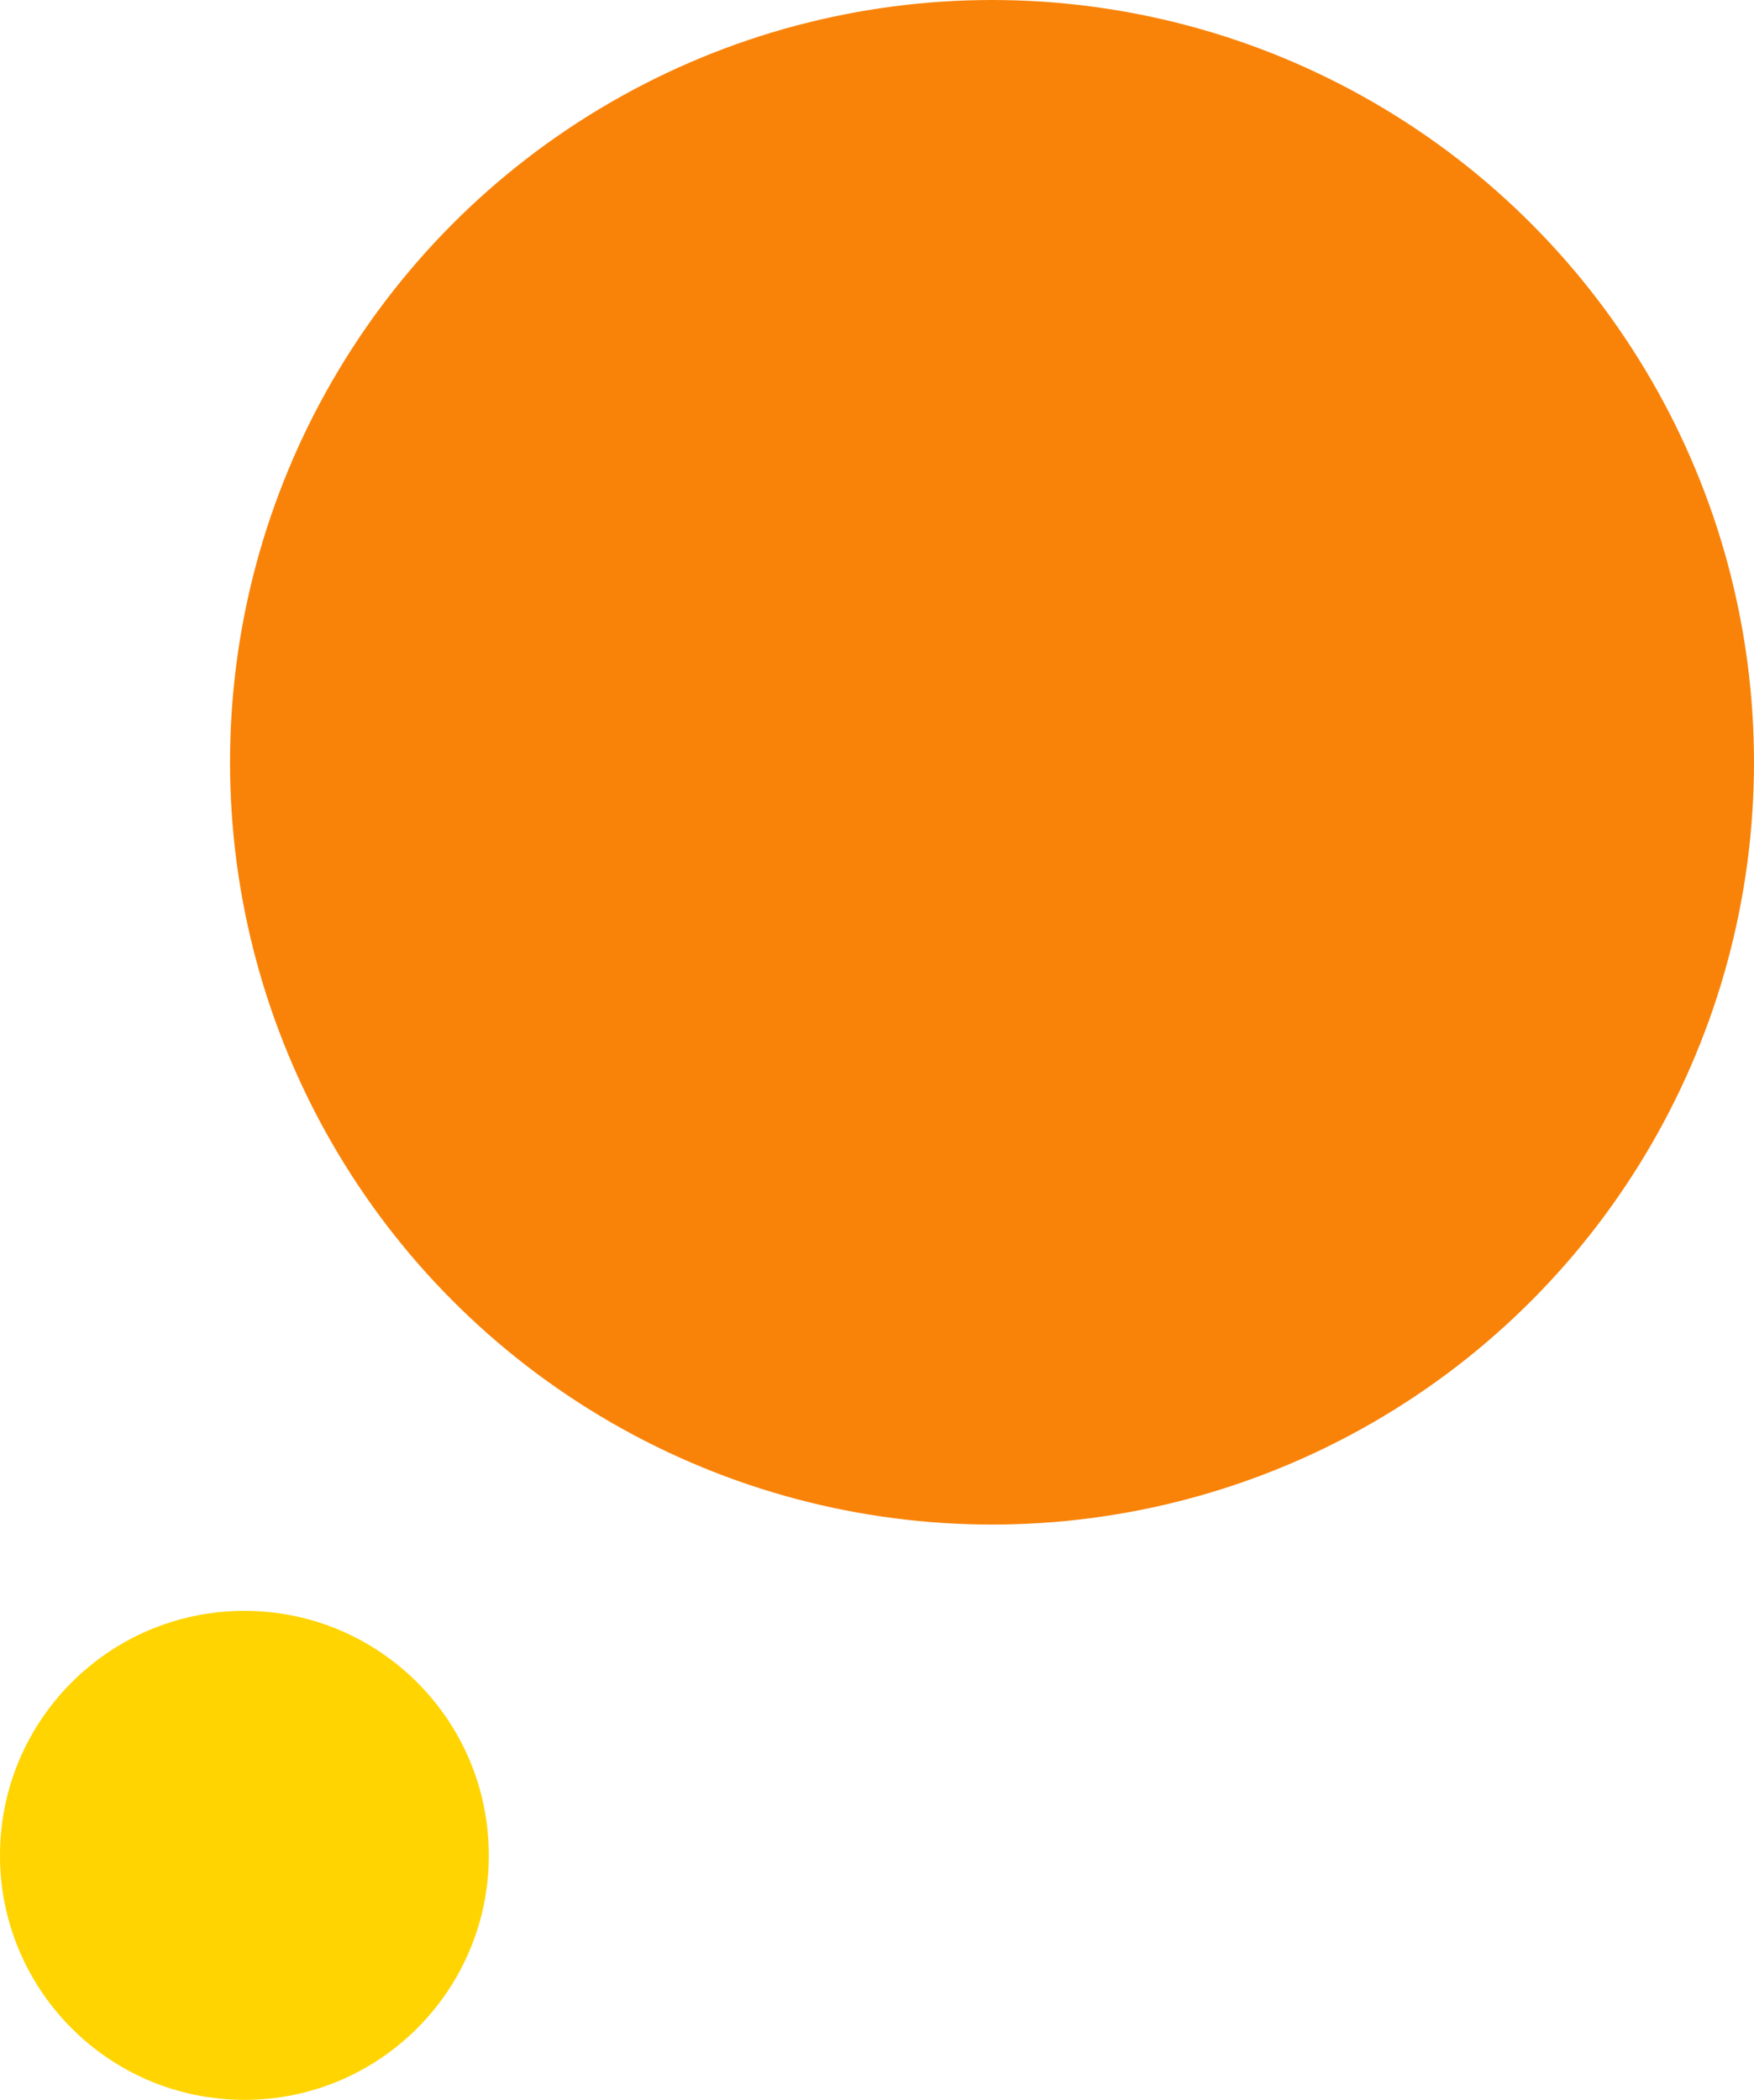 <svg id="Layer_1" data-name="Layer 1" xmlns="http://www.w3.org/2000/svg" viewBox="0 0 61 73"><defs><style>.cls-1{fill:#f98309;}.cls-2{fill:#ffd400;}</style></defs><g id="Group_120" data-name="Group 120"><circle id="Ellipse_1" data-name="Ellipse 1" class="cls-1" cx="34.5" cy="26.5" r="26.5"/><circle id="Ellipse_2" data-name="Ellipse 2" class="cls-2" cx="8.5" cy="64.5" r="8.5"/></g></svg>